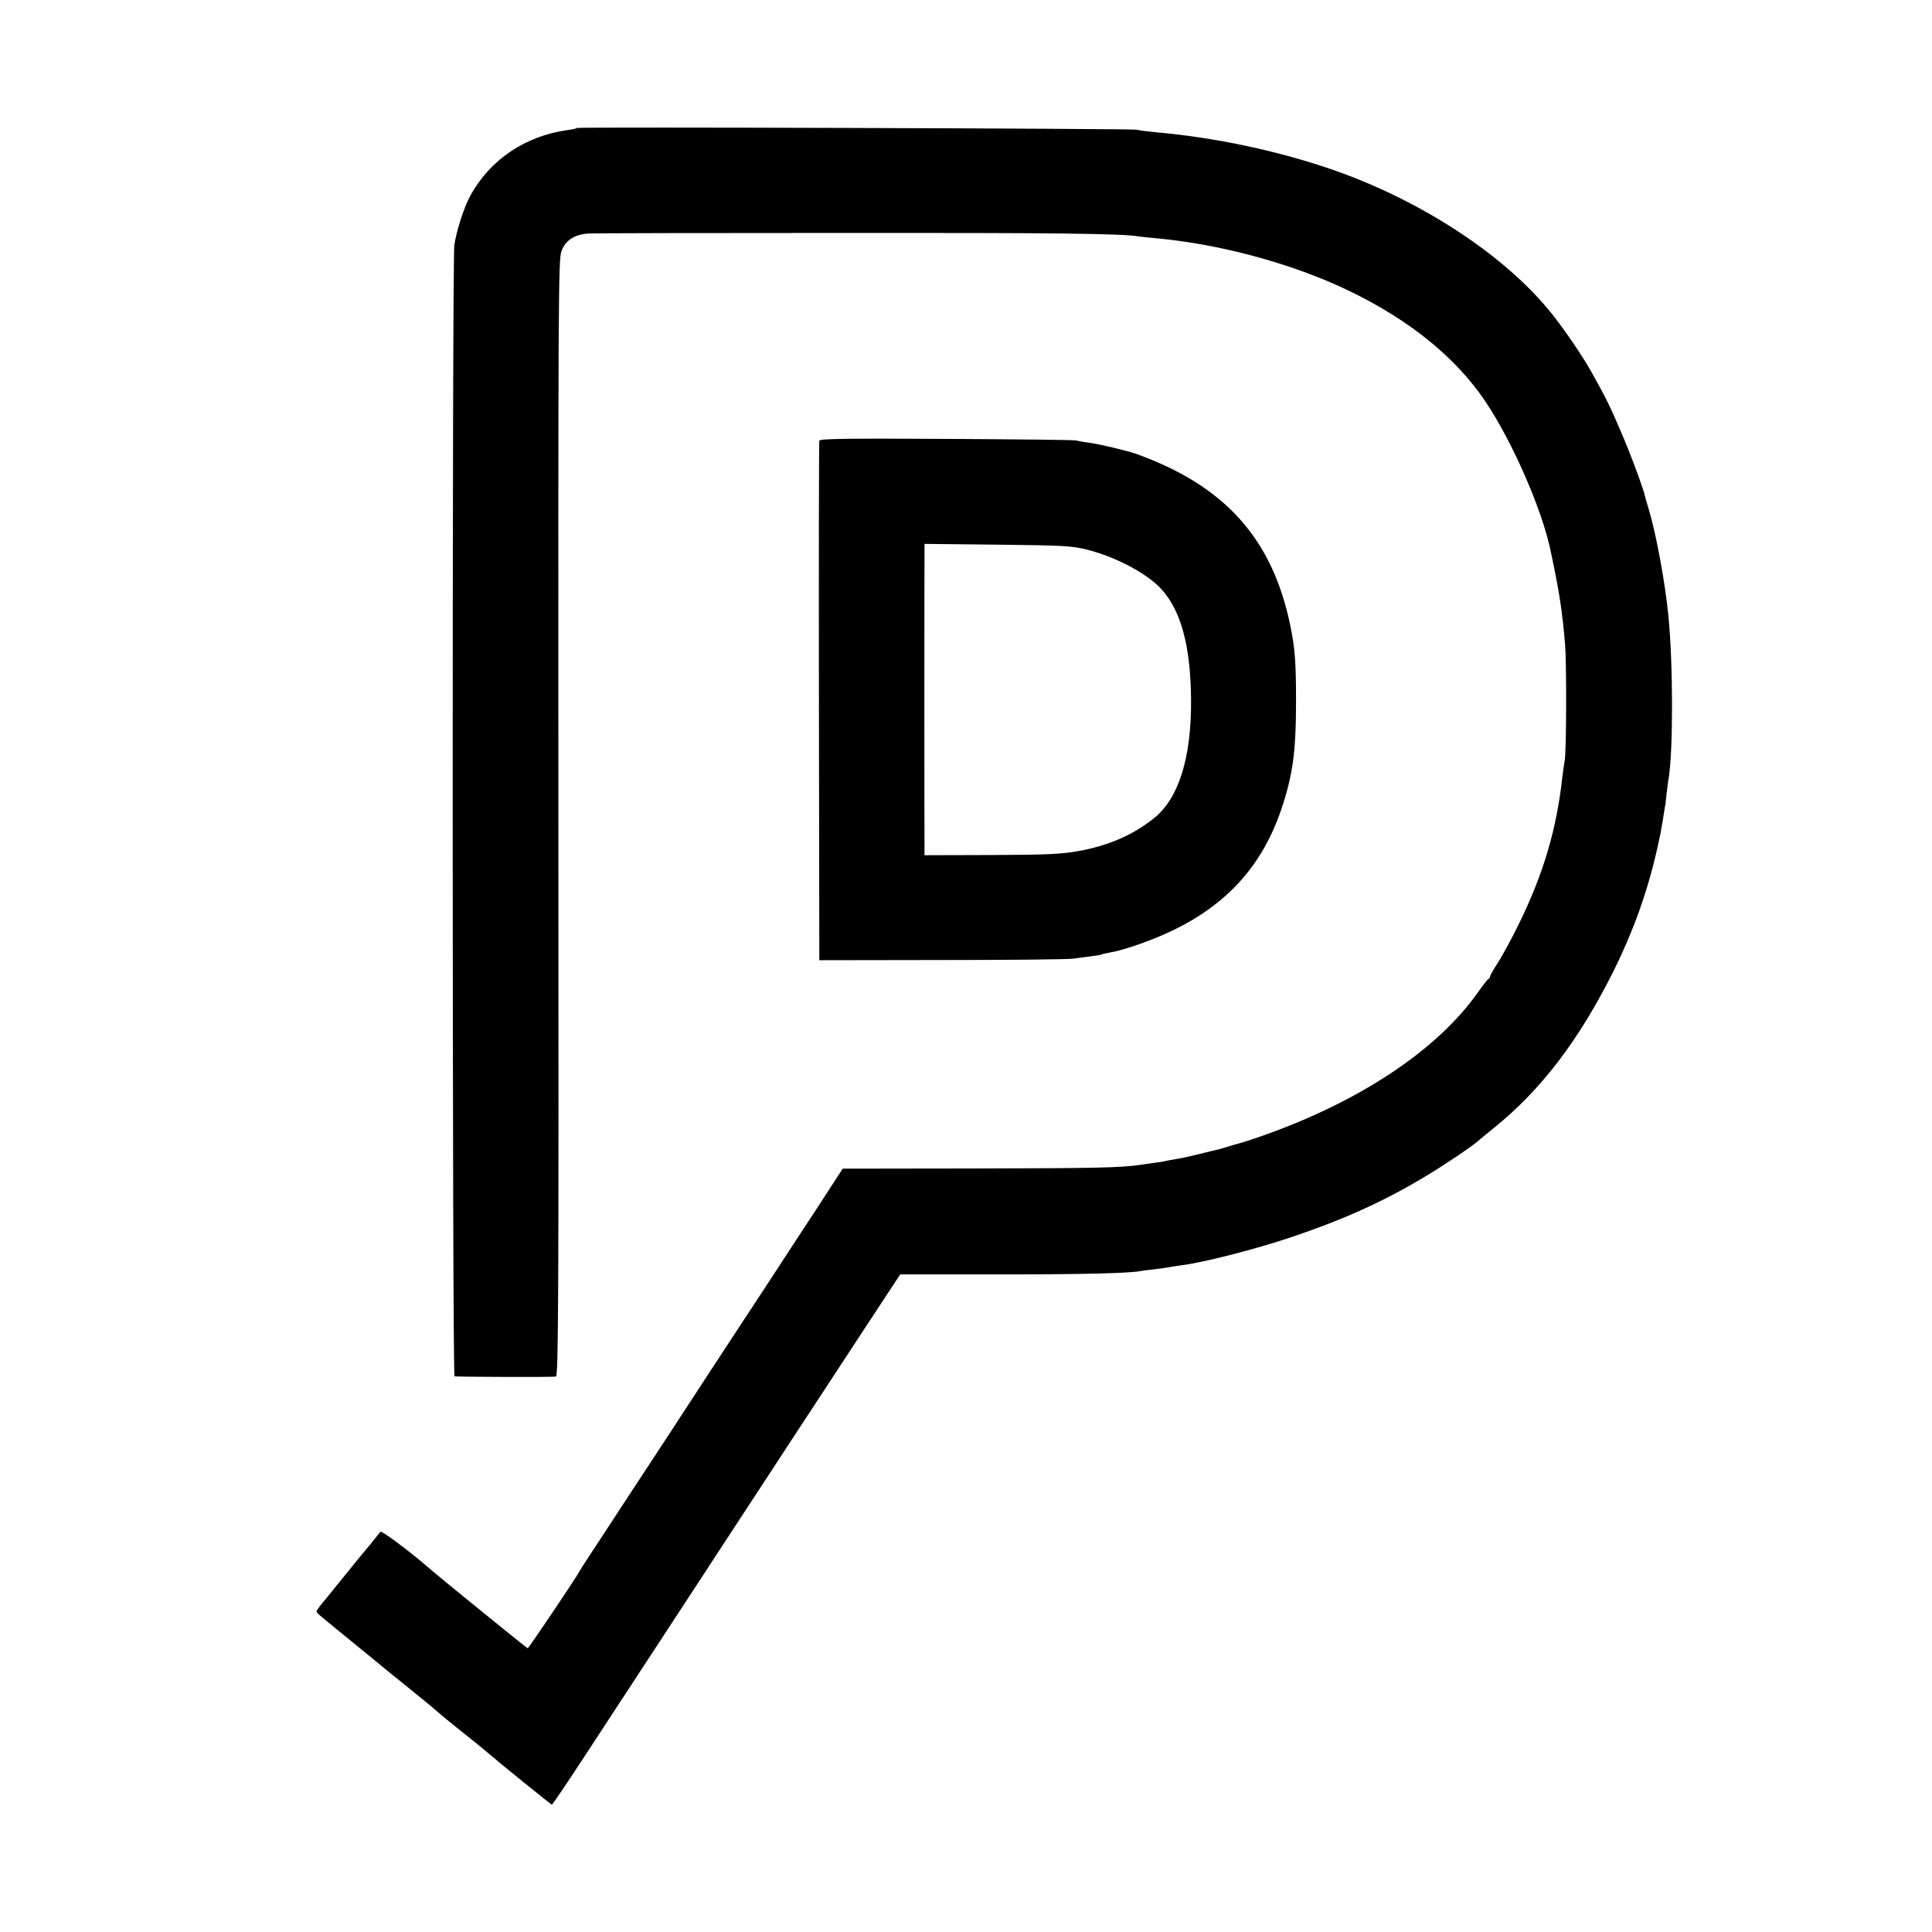 <?xml version="1.0" standalone="no"?>
<!DOCTYPE svg PUBLIC "-//W3C//DTD SVG 20010904//EN"
 "http://www.w3.org/TR/2001/REC-SVG-20010904/DTD/svg10.dtd">
<svg version="1.0" xmlns="http://www.w3.org/2000/svg"
 width="1001pt" height="1001pt" viewBox="0 0 1001 1001"
 preserveAspectRatio="xMidYMid meet">
<g transform="translate(0,1001) scale(0.1,-0.1)"
fill="#000000" stroke="none">
<path d="M2990 9347 c-3 -3 -25 -8 -50 -11 -218 -30 -402 -154 -503 -340 -33
-59 -72 -182 -83 -256 -12 -86 -11 -5860 1 -5861 26 -3 512 -5 525 -1 13 3 15
332 13 2894 -1 2698 0 2894 16 2937 20 55 67 86 138 91 27 2 613 3 1303 3
1118 1 1466 -3 1550 -18 14 -2 52 -6 85 -9 337 -30 715 -133 1005 -273 315
-152 555 -347 708 -576 140 -210 292 -558 336 -771 46 -216 60 -309 75 -486 8
-99 7 -556 -2 -600 -3 -14 -8 -52 -12 -85 -30 -272 -98 -501 -224 -759 -38
-78 -88 -169 -110 -204 -23 -34 -41 -67 -41 -72 0 -4 -3 -10 -8 -12 -4 -1 -29
-33 -55 -70 -214 -303 -622 -572 -1137 -750 -47 -16 -94 -31 -104 -33 -10 -3
-33 -9 -51 -15 -18 -6 -41 -12 -51 -15 -10 -2 -55 -13 -99 -24 -44 -11 -98
-23 -120 -26 -22 -4 -47 -8 -55 -10 -8 -3 -35 -7 -60 -10 -25 -3 -56 -8 -70
-10 -99 -15 -234 -18 -849 -19 l-695 -1 -133 -205 c-74 -113 -183 -279 -242
-370 -165 -251 -350 -533 -426 -650 -37 -58 -110 -168 -160 -245 -51 -77 -139
-212 -197 -300 -57 -88 -127 -194 -154 -235 -27 -41 -51 -79 -54 -85 -14 -28
-261 -395 -266 -395 -4 0 -461 371 -519 422 -92 80 -238 189 -244 182 -4 -5
-27 -34 -51 -64 -25 -30 -47 -57 -50 -60 -3 -3 -32 -39 -65 -80 -33 -41 -84
-103 -112 -138 -29 -34 -53 -66 -53 -70 0 -8 3 -11 115 -102 44 -36 123 -100
175 -143 52 -43 102 -84 110 -90 79 -63 227 -184 235 -193 6 -6 55 -46 110
-90 55 -43 111 -89 125 -101 79 -68 345 -283 349 -283 4 0 76 107 161 237 220
336 383 585 493 753 52 80 157 240 232 355 76 116 183 280 239 365 55 85 146
223 201 307 55 84 185 283 289 441 l190 289 505 0 c441 0 676 6 738 17 10 2
45 7 78 10 33 4 67 9 75 11 8 2 38 6 65 10 101 12 365 79 538 136 291 96 511
195 737 333 98 59 243 158 260 176 3 3 38 32 79 65 243 196 437 449 614 800
111 221 188 438 238 670 7 33 13 62 14 65 0 3 4 27 9 53 4 27 9 58 11 69 3 11
7 46 10 77 4 31 8 67 11 81 23 146 23 594 -2 840 -16 168 -63 423 -101 549 -9
31 -18 61 -19 66 -6 35 -75 221 -126 339 -56 131 -73 166 -151 306 -45 81
-136 215 -204 301 -239 301 -670 585 -1128 746 -290 101 -618 171 -930 198
-38 4 -81 9 -95 13 -29 6 -2893 15 -2900 9z"/>
<path d="M4245 7727 c-2 -7 -3 -615 -2 -1352 l2 -1340 630 1 c347 0 655 3 685
7 130 17 145 19 151 23 4 2 24 6 45 10 63 10 213 62 311 109 289 137 472 339
571 630 60 178 77 298 77 565 0 200 -6 275 -30 390 -93 450 -339 724 -800 889
-46 16 -184 49 -240 57 -27 3 -59 9 -70 12 -11 3 -314 6 -673 8 -507 3 -654 1
-657 -9z m1388 -565 c147 -37 308 -122 383 -203 103 -112 152 -294 155 -569 3
-305 -64 -518 -193 -620 -109 -87 -236 -142 -393 -170 -83 -15 -158 -19 -447
-20 l-348 -1 0 43 c-1 58 -1 1449 0 1516 l0 54 378 -4 c347 -4 384 -6 465 -26z"/>
</g>
</svg>
